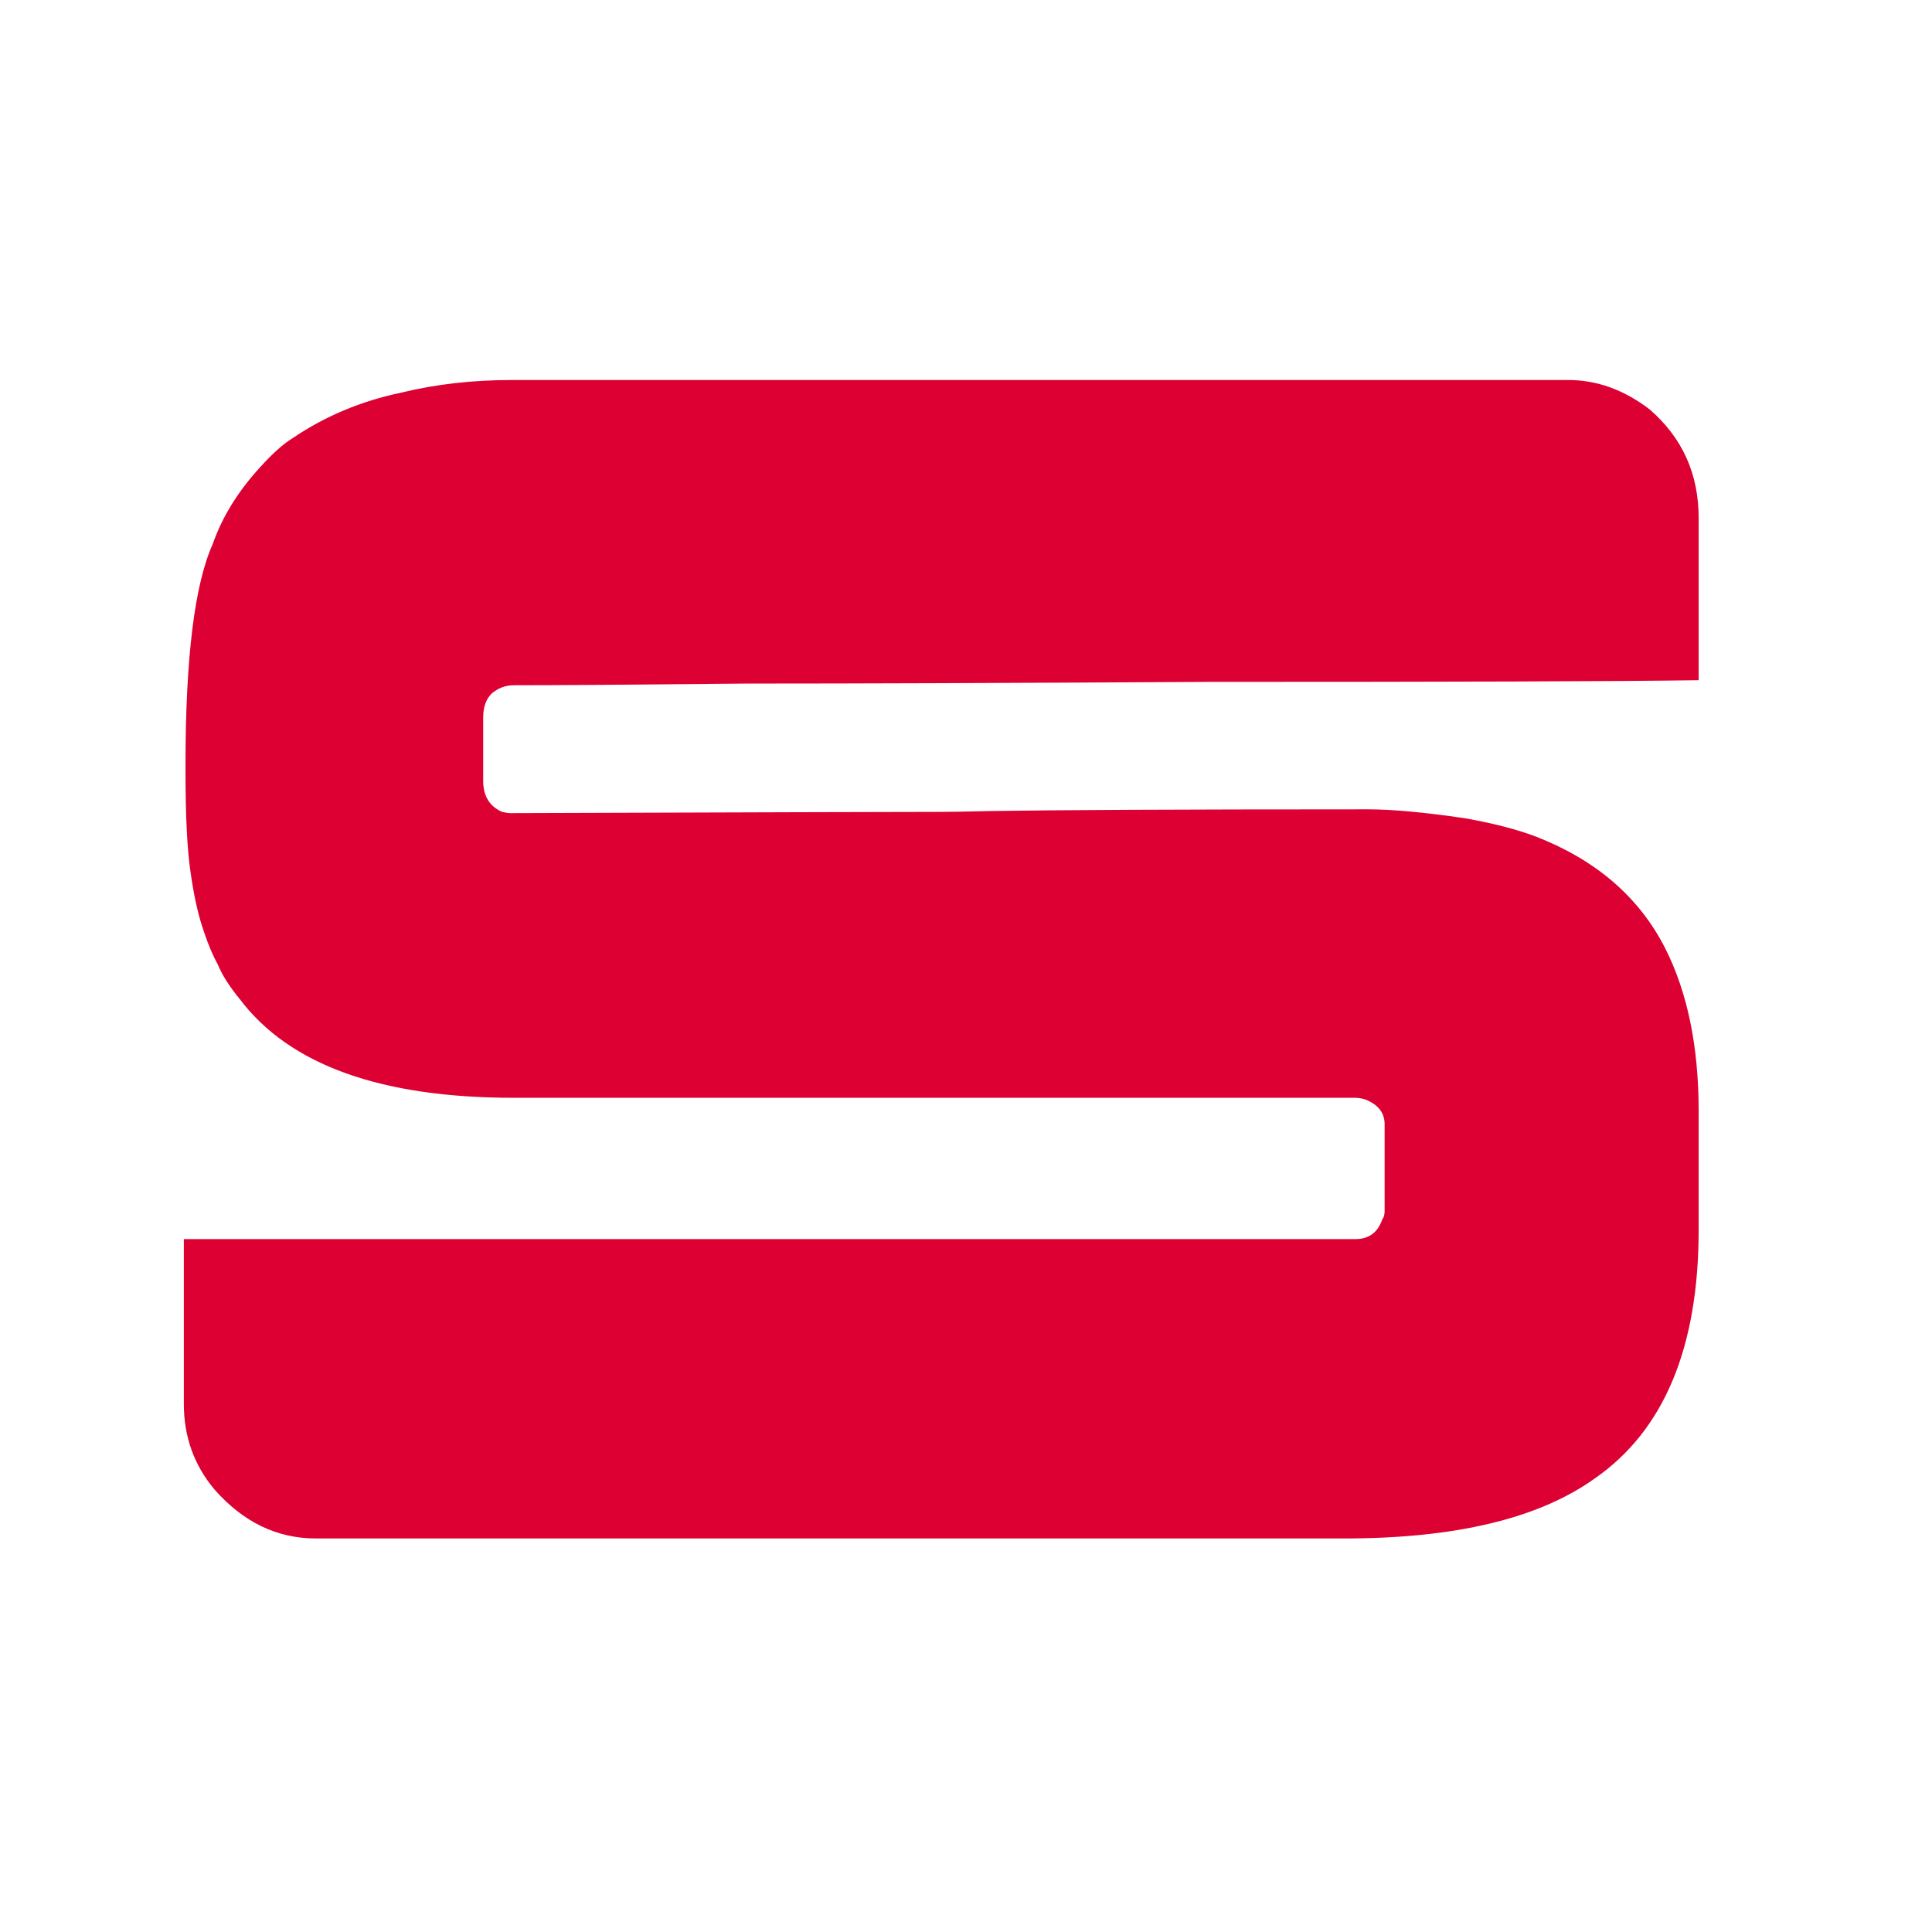 <?xml version="1.0" encoding="UTF-8"?> <svg xmlns="http://www.w3.org/2000/svg" xmlns:xlink="http://www.w3.org/1999/xlink" width="96" zoomAndPan="magnify" viewBox="0 0 72 72" height="96" preserveAspectRatio="xMidYMid meet" version="1.0"><defs><g></g><clipPath id="4f1a788173"><rect x="0" width="65" y="0" height="67"></rect></clipPath></defs><g transform="matrix(1, 0, 0, 1, 4, 4)"><g clip-path="url(#4f1a788173)"><g fill="#dd0033" fill-opacity="1"><g transform="translate(0.335, 53.334)"><g><path d="M 14.75 -43.172 L 54.109 -43.172 C 55.18 -43.172 56.191 -42.805 57.141 -42.078 C 58.359 -41.023 58.969 -39.676 58.969 -38.031 L 58.969 -31.984 L 58.906 -31.984 C 56.02 -31.941 49.906 -31.922 40.562 -31.922 C 33.207 -31.879 27.504 -31.859 23.453 -31.859 C 19.223 -31.816 16.344 -31.797 14.812 -31.797 C 14.5 -31.797 14.223 -31.691 13.984 -31.484 C 13.773 -31.273 13.672 -30.977 13.672 -30.594 L 13.672 -28.234 C 13.672 -27.672 13.906 -27.285 14.375 -27.078 C 14.438 -27.066 14.488 -27.055 14.531 -27.047 C 14.57 -27.035 14.625 -27.031 14.688 -27.031 C 24.07 -27.062 29.426 -27.078 30.75 -27.078 C 31.07 -27.078 31.672 -27.086 32.547 -27.109 C 34.984 -27.148 39.609 -27.172 46.422 -27.172 L 46.672 -27.172 C 47.555 -27.172 48.742 -27.062 50.234 -26.844 C 51.305 -26.656 52.195 -26.426 52.906 -26.156 C 55.133 -25.289 56.734 -23.914 57.703 -22.031 C 58.547 -20.383 58.969 -18.348 58.969 -15.922 L 58.969 -11.5 C 58.969 -7.113 57.676 -4.023 55.094 -2.234 C 53.008 -0.742 49.898 0 45.766 0 L 7.438 0 C 5.988 0 4.727 -0.609 3.656 -1.828 C 2.895 -2.734 2.516 -3.797 2.516 -5.016 L 2.516 -11.156 L 46.172 -11.156 C 46.672 -11.156 47.004 -11.395 47.172 -11.875 C 47.211 -11.938 47.238 -11.992 47.25 -12.047 C 47.258 -12.109 47.266 -12.148 47.266 -12.172 L 47.266 -15.438 C 47.266 -15.863 47.023 -16.172 46.547 -16.359 C 46.422 -16.398 46.297 -16.422 46.172 -16.422 L 14.812 -16.422 C 9.852 -16.422 6.445 -17.648 4.594 -20.109 C 4.219 -20.566 3.945 -20.992 3.781 -21.391 C 3.57 -21.773 3.375 -22.258 3.188 -22.844 C 3.02 -23.375 2.879 -24.035 2.766 -24.828 C 2.641 -25.672 2.578 -26.922 2.578 -28.578 L 2.578 -28.828 C 2.578 -32.805 2.914 -35.551 3.594 -37.062 C 3.945 -38.07 4.535 -39.023 5.359 -39.922 C 5.816 -40.43 6.219 -40.789 6.562 -41 C 7.77 -41.82 9.125 -42.391 10.625 -42.703 C 11.906 -43.016 13.281 -43.172 14.75 -43.172 Z M 14.75 -43.172 "></path></g></g></g></g></g></svg> 